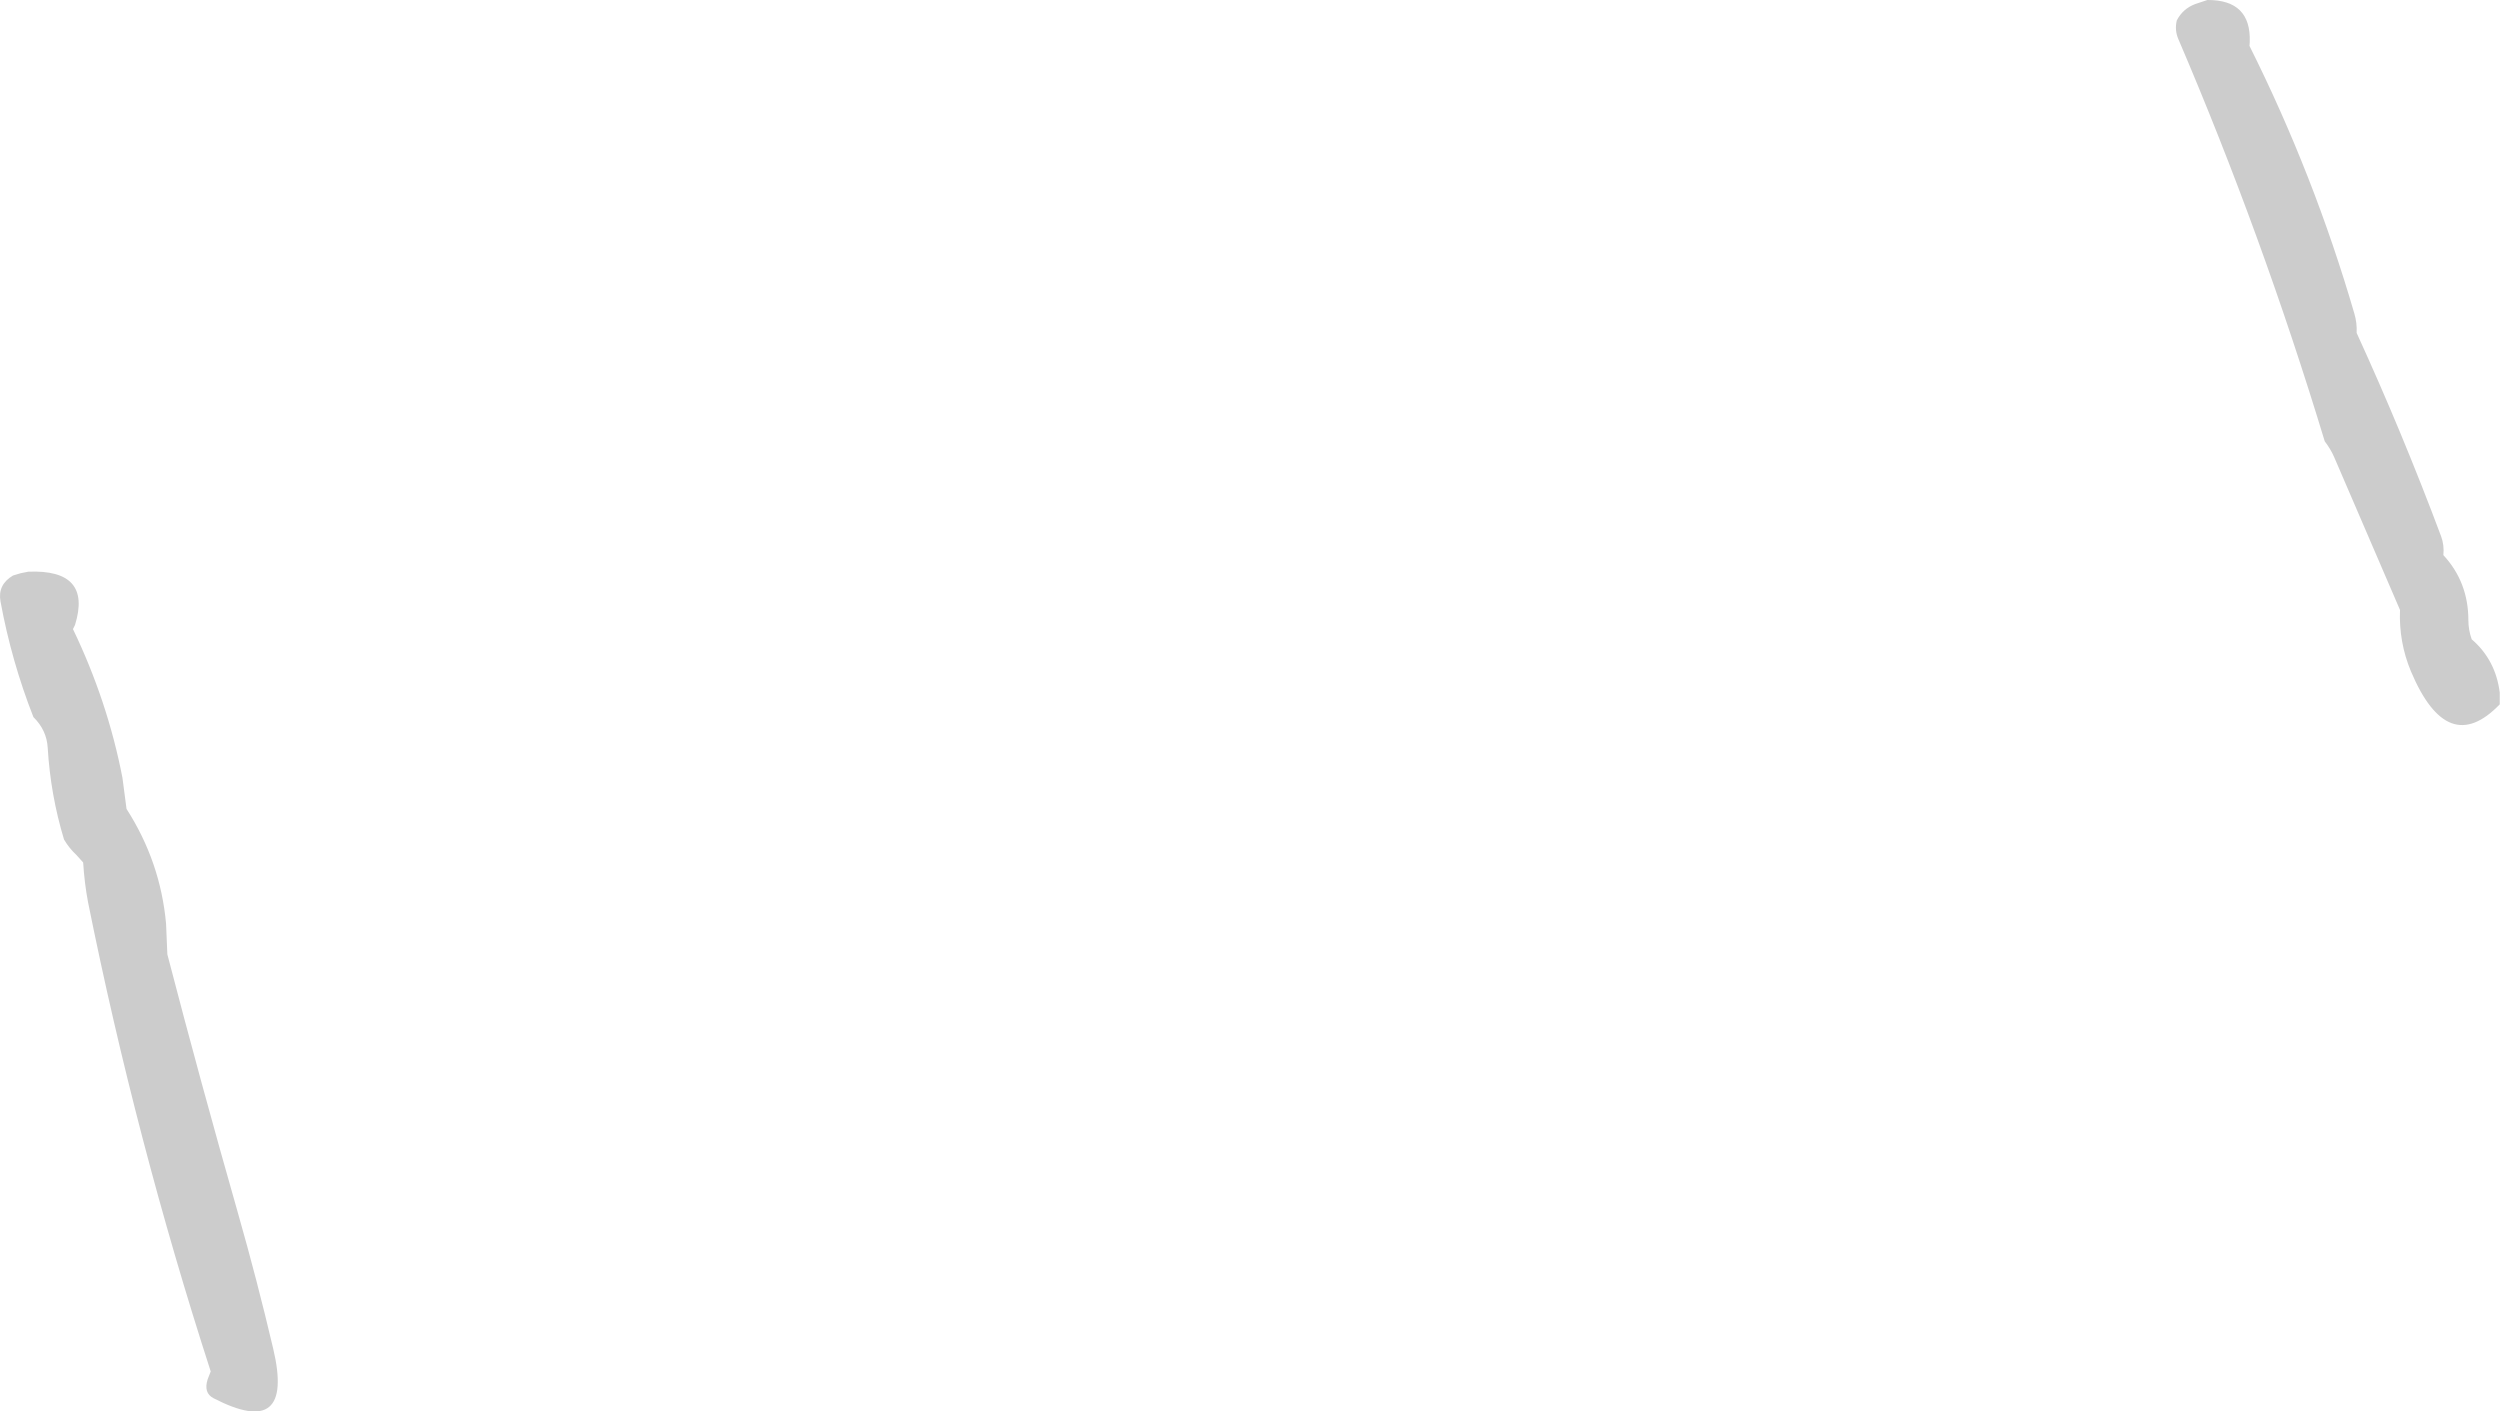 <?xml version="1.0" encoding="UTF-8" standalone="no"?>
<svg xmlns:xlink="http://www.w3.org/1999/xlink" height="276.65px" width="490.0px" xmlns="http://www.w3.org/2000/svg">
  <g transform="matrix(1.0, 0.0, 0.0, 1.0, -73.45, -56.75)">
    <path d="M514.4 65.0 L514.35 65.75 Q527.0 91.05 534.9 118.2 535.45 120.05 535.35 122.0 544.3 141.55 551.9 161.85 552.55 163.6 552.35 165.55 557.25 170.85 557.25 178.3 557.25 180.2 557.9 182.05 562.6 186.1 563.4 192.5 L563.4 194.8 Q553.2 205.4 546.0 188.35 543.6 182.6 543.85 176.3 L530.95 146.35 Q530.25 144.75 529.1 143.25 516.8 102.7 500.4 64.4 499.65 62.65 500.1 60.75 501.3 58.45 503.7 57.55 L506.1 56.75 Q514.7 56.7 514.4 65.0 M73.55 174.65 Q72.95 171.35 76.0 169.55 L77.5 169.1 79.0 168.8 Q91.55 168.3 88.15 179.25 L87.75 180.05 Q94.55 194.2 97.45 209.2 L98.25 215.3 Q104.9 225.65 106.0 237.8 L106.25 243.8 Q112.75 268.8 120.1 294.55 123.85 307.7 127.0 321.1 131.25 339.05 115.3 330.8 113.3 329.75 114.15 327.1 L114.75 325.55 Q100.1 280.25 90.7 233.55 90.0 229.85 89.75 225.8 L88.45 224.35 Q87.0 223.0 86.0 221.3 83.35 212.55 82.8 203.3 82.6 199.85 80.0 197.3 75.7 186.35 73.55 174.65" fill="#cccccc" fill-rule="evenodd" stroke="none"/>
  </g>
</svg>
